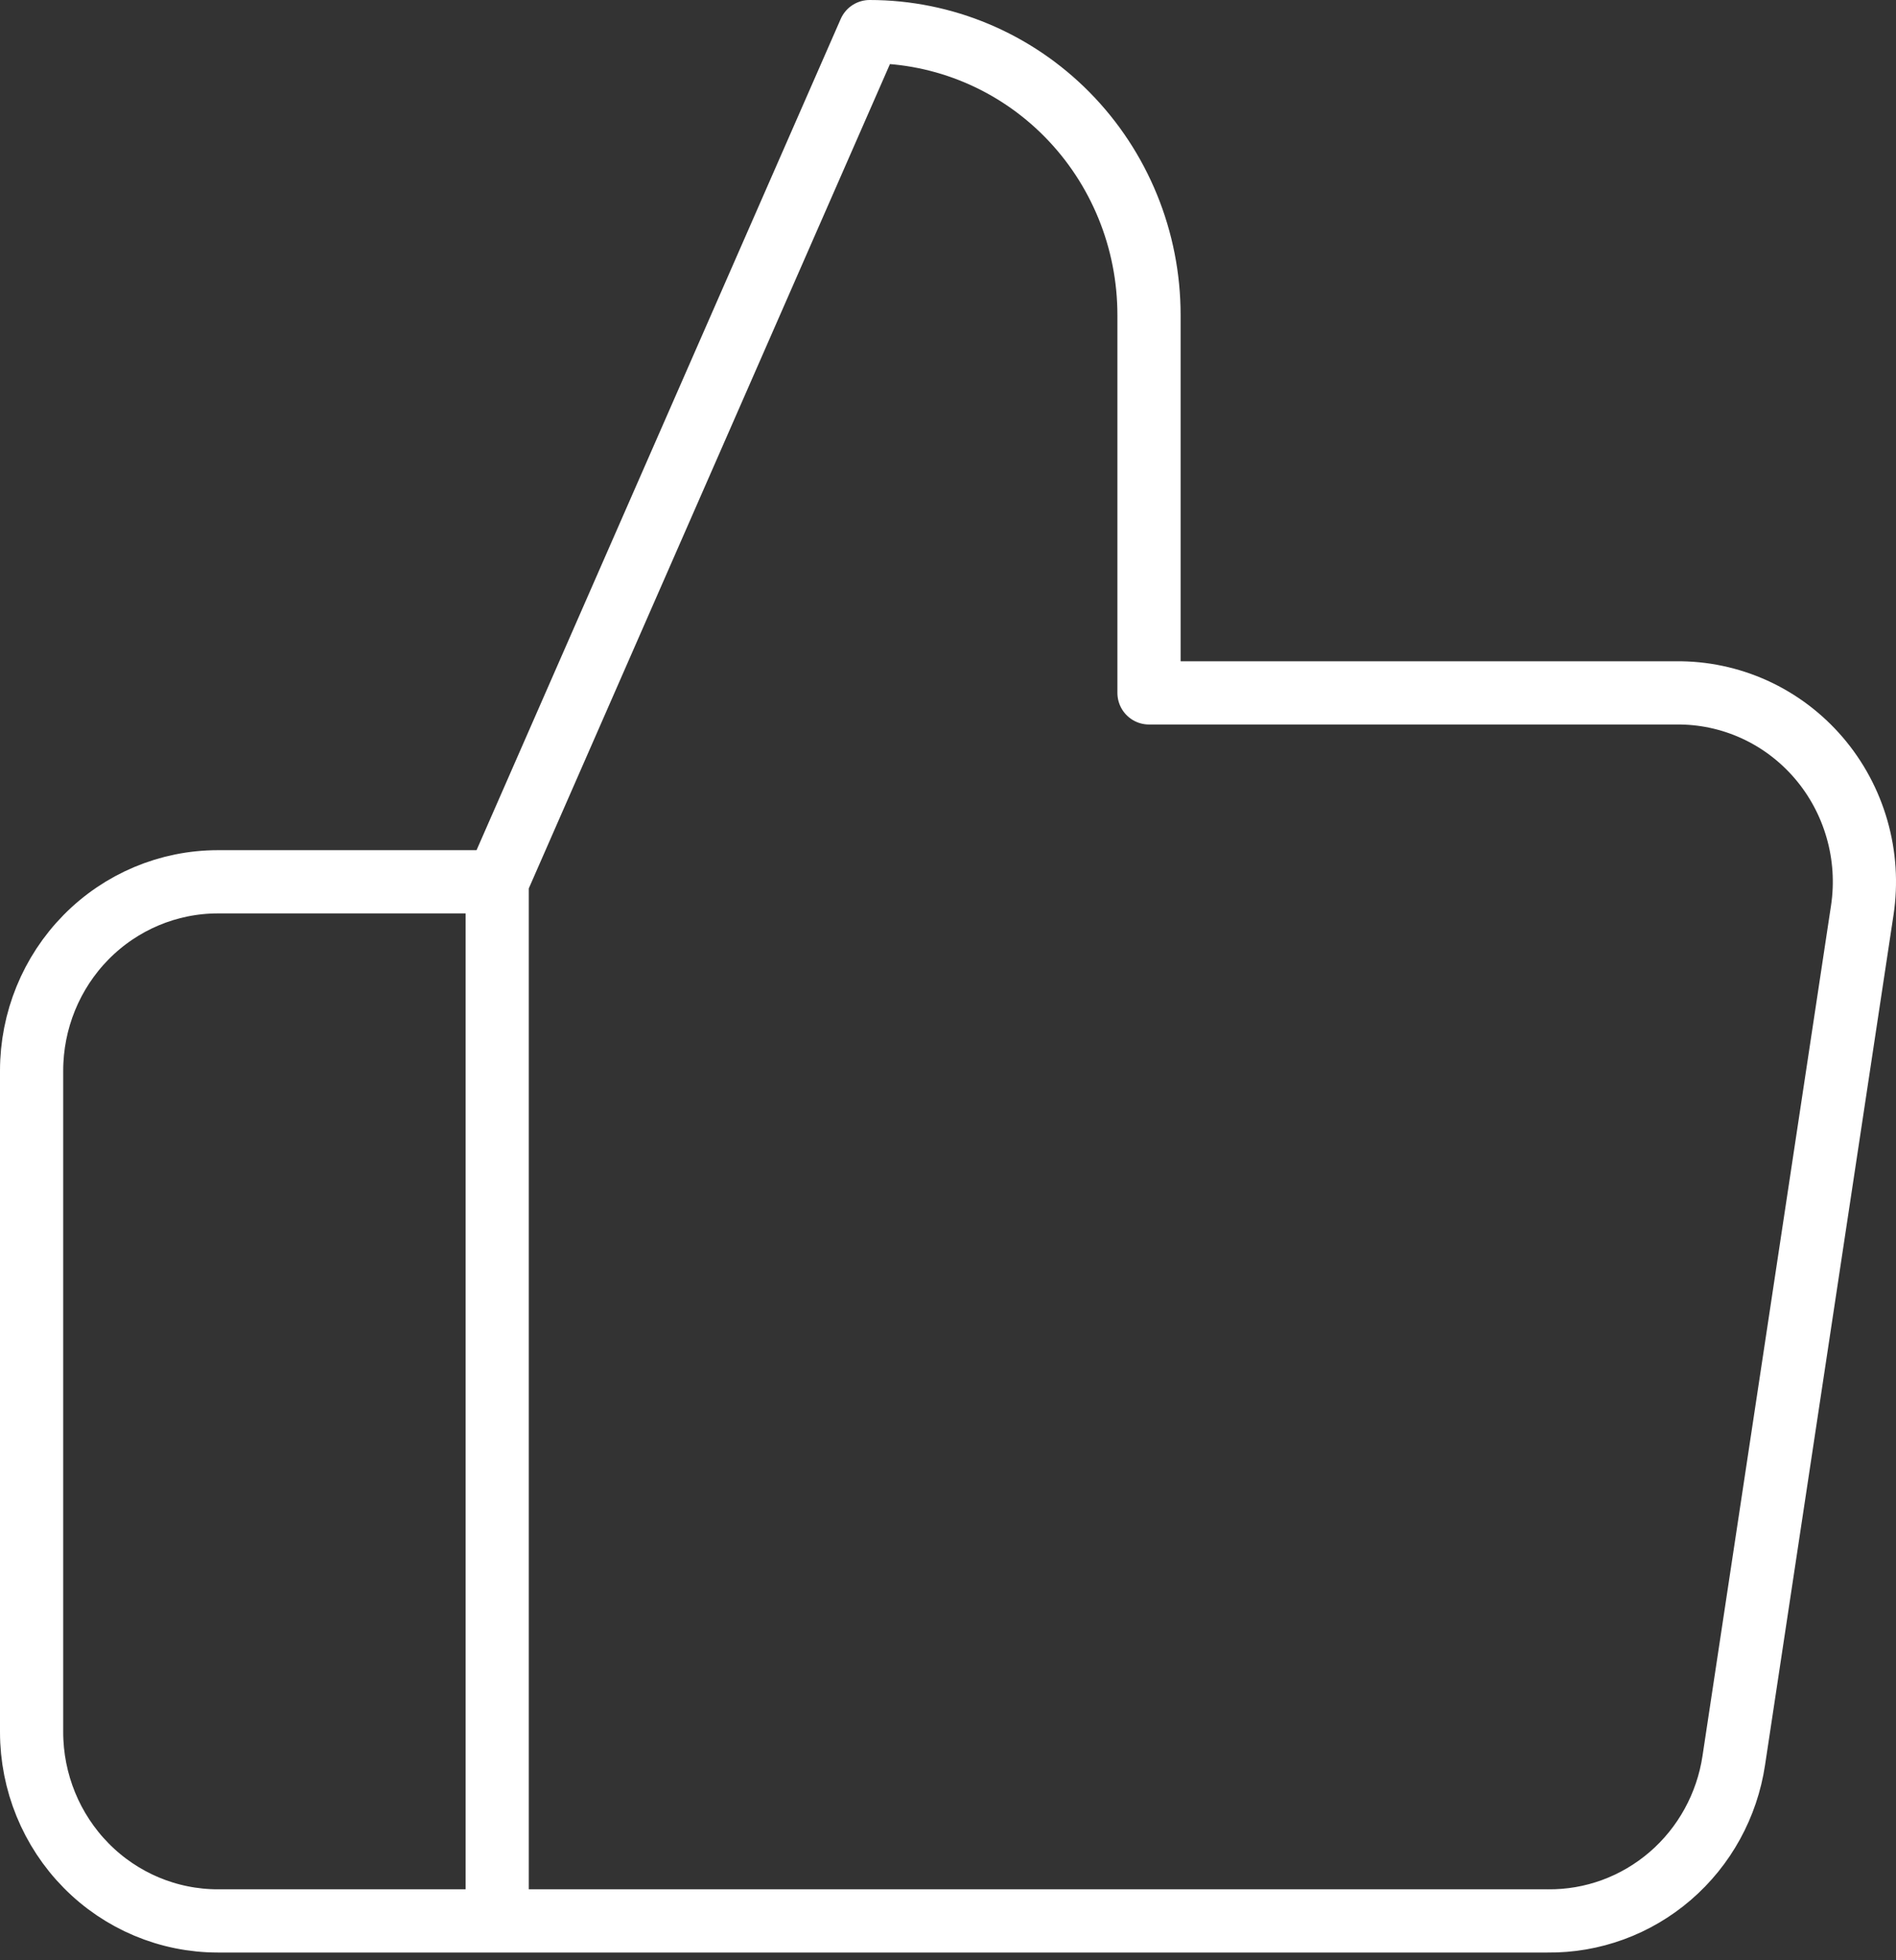 <?xml version="1.0" encoding="UTF-8"?> <svg xmlns="http://www.w3.org/2000/svg" width="60" height="62" viewBox="0 0 60 62" fill="none"><rect x="0" y="0" width="60" height="62" fill="#333333" stroke="none"/><path d="M15.734 60.756H6.894C5.33 60.756 3.831 60.127 2.726 59.006C1.621 57.885 1 56.365 1 54.781V33.866C1 32.281 1.621 30.761 2.726 29.64C3.831 28.52 5.33 27.89 6.894 27.89H15.734M36.361 21.915V9.963C36.361 7.586 35.43 5.306 33.772 3.625C32.114 1.944 29.865 1 27.521 1L15.734 27.89V60.756H48.973C50.395 60.773 51.774 60.267 52.857 59.334C53.94 58.401 54.654 57.102 54.867 55.677L58.933 28.787C59.062 27.93 59.005 27.056 58.766 26.224C58.528 25.392 58.114 24.622 57.554 23.969C56.993 23.315 56.299 22.793 55.52 22.438C54.74 22.084 53.894 21.905 53.04 21.915H36.361Z" stroke="white" stroke-width="2" stroke-linecap="round" stroke-linejoin="round"></path></svg> 
